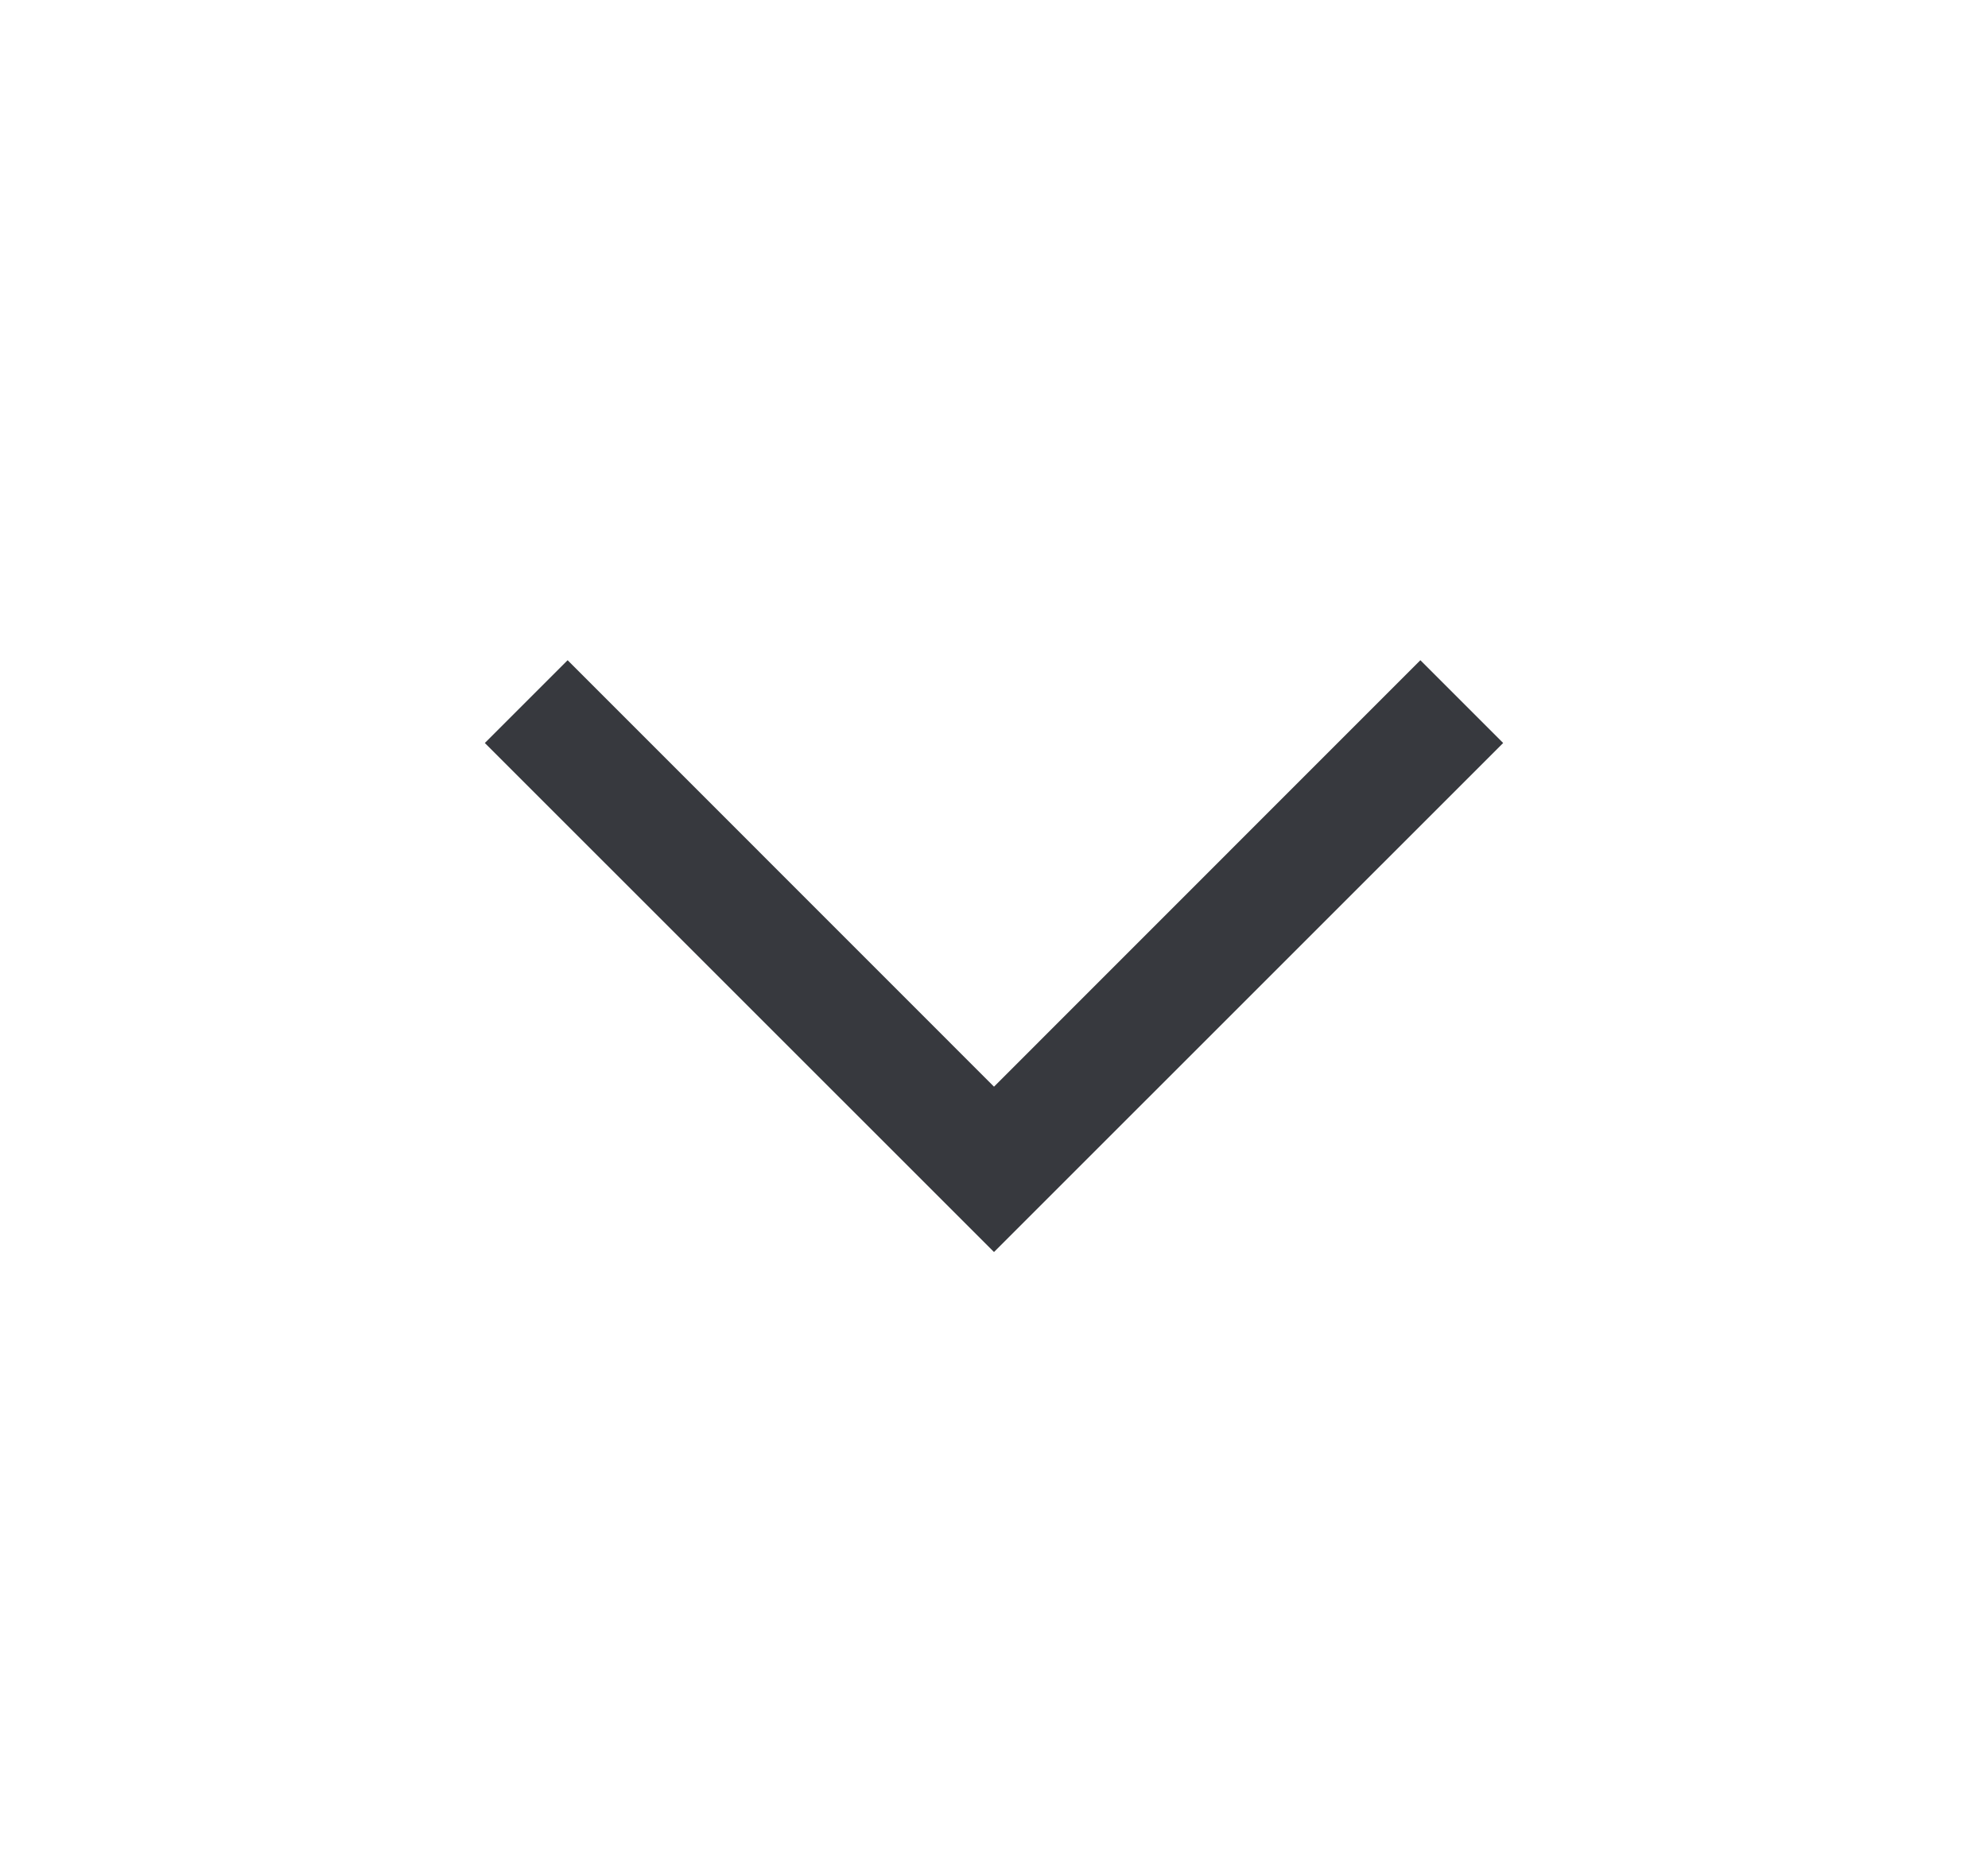 <svg width="17" height="16" viewBox="0 0 17 16" fill="none" xmlns="http://www.w3.org/2000/svg">
<path fill-rule="evenodd" clip-rule="evenodd" d="M12.854 6.354L8.5 10.707L4.146 6.354L4.854 5.646L8.5 9.293L12.146 5.646L12.854 6.354Z" fill="#37393E"/>
</svg>
